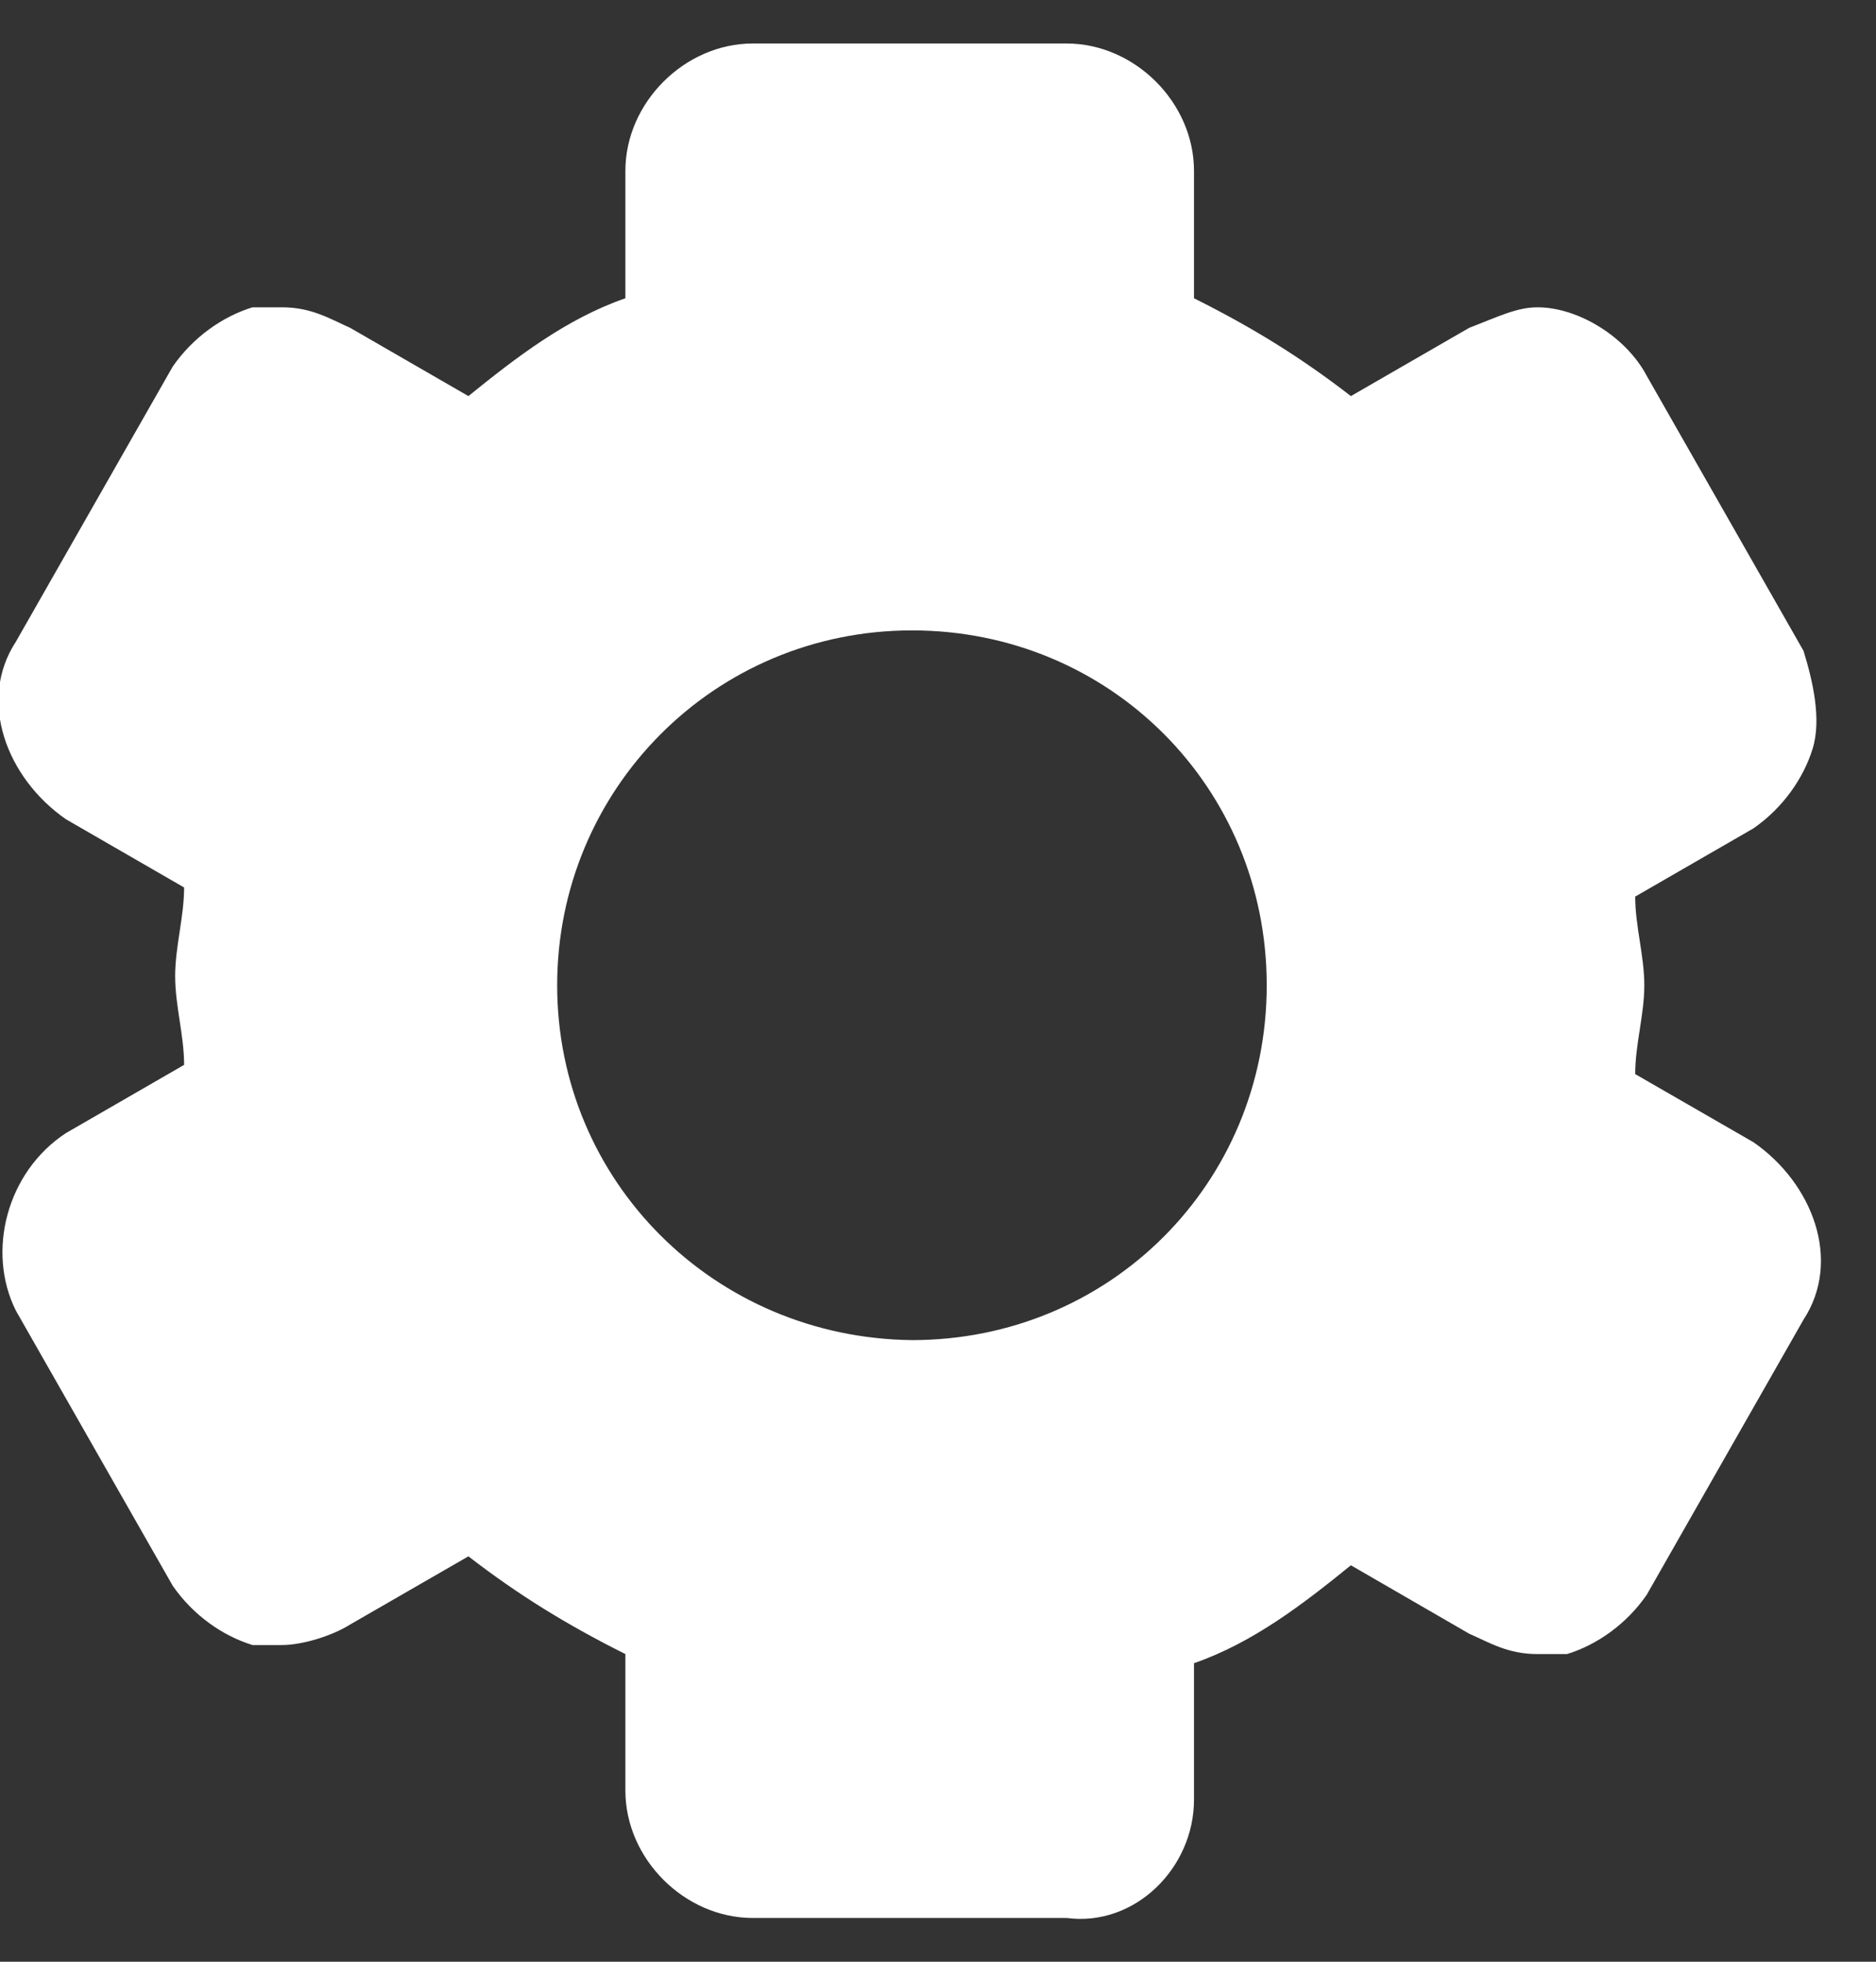<?xml version="1.0" encoding="UTF-8"?>
<svg width="22px" height="23px" viewBox="0 0 22 23" version="1.1" xmlns="http://www.w3.org/2000/svg" xmlns:xlink="http://www.w3.org/1999/xlink">
    <rect x="0" y="0" width="22" height="23" fill="#333333" stroke="none"/>
    <title>Gear S</title>
    <g id="Page-1" stroke="none" stroke-width="1" fill="none" fill-rule="evenodd">
        <g id="1x" transform="translate(-33, -36)" fill="#FFFFFF">
            <path d="M39.534,47.552 C39.534,45.258 41.374,43.391 43.695,43.391 C46.015,43.391 47.855,45.231 47.855,47.552 C47.855,49.872 46.015,51.712 43.695,51.712 C41.374,51.686 39.534,49.846 39.534,47.552 M47.002,57.101 L47.002,55.5 C47.696,55.259 48.282,54.806 48.842,54.352 L50.229,55.154 C50.469,55.259 50.682,55.393 51.03,55.393 L51.376,55.393 C51.723,55.287 52.07,55.046 52.31,54.7 L54.15,51.472 C54.603,50.779 54.257,49.872 53.563,49.392 L52.176,48.593 C52.176,48.245 52.283,47.899 52.283,47.552 C52.283,47.205 52.176,46.858 52.176,46.512 L53.563,45.712 C53.91,45.471 54.15,45.124 54.257,44.778 C54.364,44.431 54.257,43.978 54.15,43.631 L52.31,40.404 C52.07,39.95 51.509,39.603 51.03,39.603 C50.789,39.603 50.576,39.71 50.229,39.844 L48.842,40.644 C48.255,40.19 47.696,39.844 47.002,39.497 L47.002,38.003 C47.002,37.204 46.309,36.51 45.508,36.51 L41.828,36.51 C41.028,36.51 40.334,37.204 40.334,38.003 L40.334,39.497 C39.641,39.737 39.054,40.19 38.493,40.644 L37.107,39.844 C36.867,39.737 36.653,39.603 36.307,39.603 L35.961,39.603 C35.613,39.71 35.267,39.95 35.026,40.297 L33.186,43.524 C32.733,44.218 33.08,45.124 33.773,45.605 L35.159,46.405 C35.159,46.751 35.054,47.099 35.054,47.445 C35.054,47.791 35.159,48.138 35.159,48.485 L33.773,49.285 C33.08,49.739 32.839,50.672 33.186,51.366 L35.026,54.593 C35.267,54.94 35.613,55.18 35.961,55.287 L36.307,55.287 C36.546,55.287 36.894,55.18 37.107,55.046 L38.493,54.247 C39.08,54.7 39.641,55.046 40.334,55.393 L40.334,56.994 C40.334,57.794 41.028,58.487 41.828,58.487 L45.508,58.487 C46.309,58.593 47.002,57.901 47.002,57.101" id="Gear-S"></path>
        </g>
    </g>
</svg>